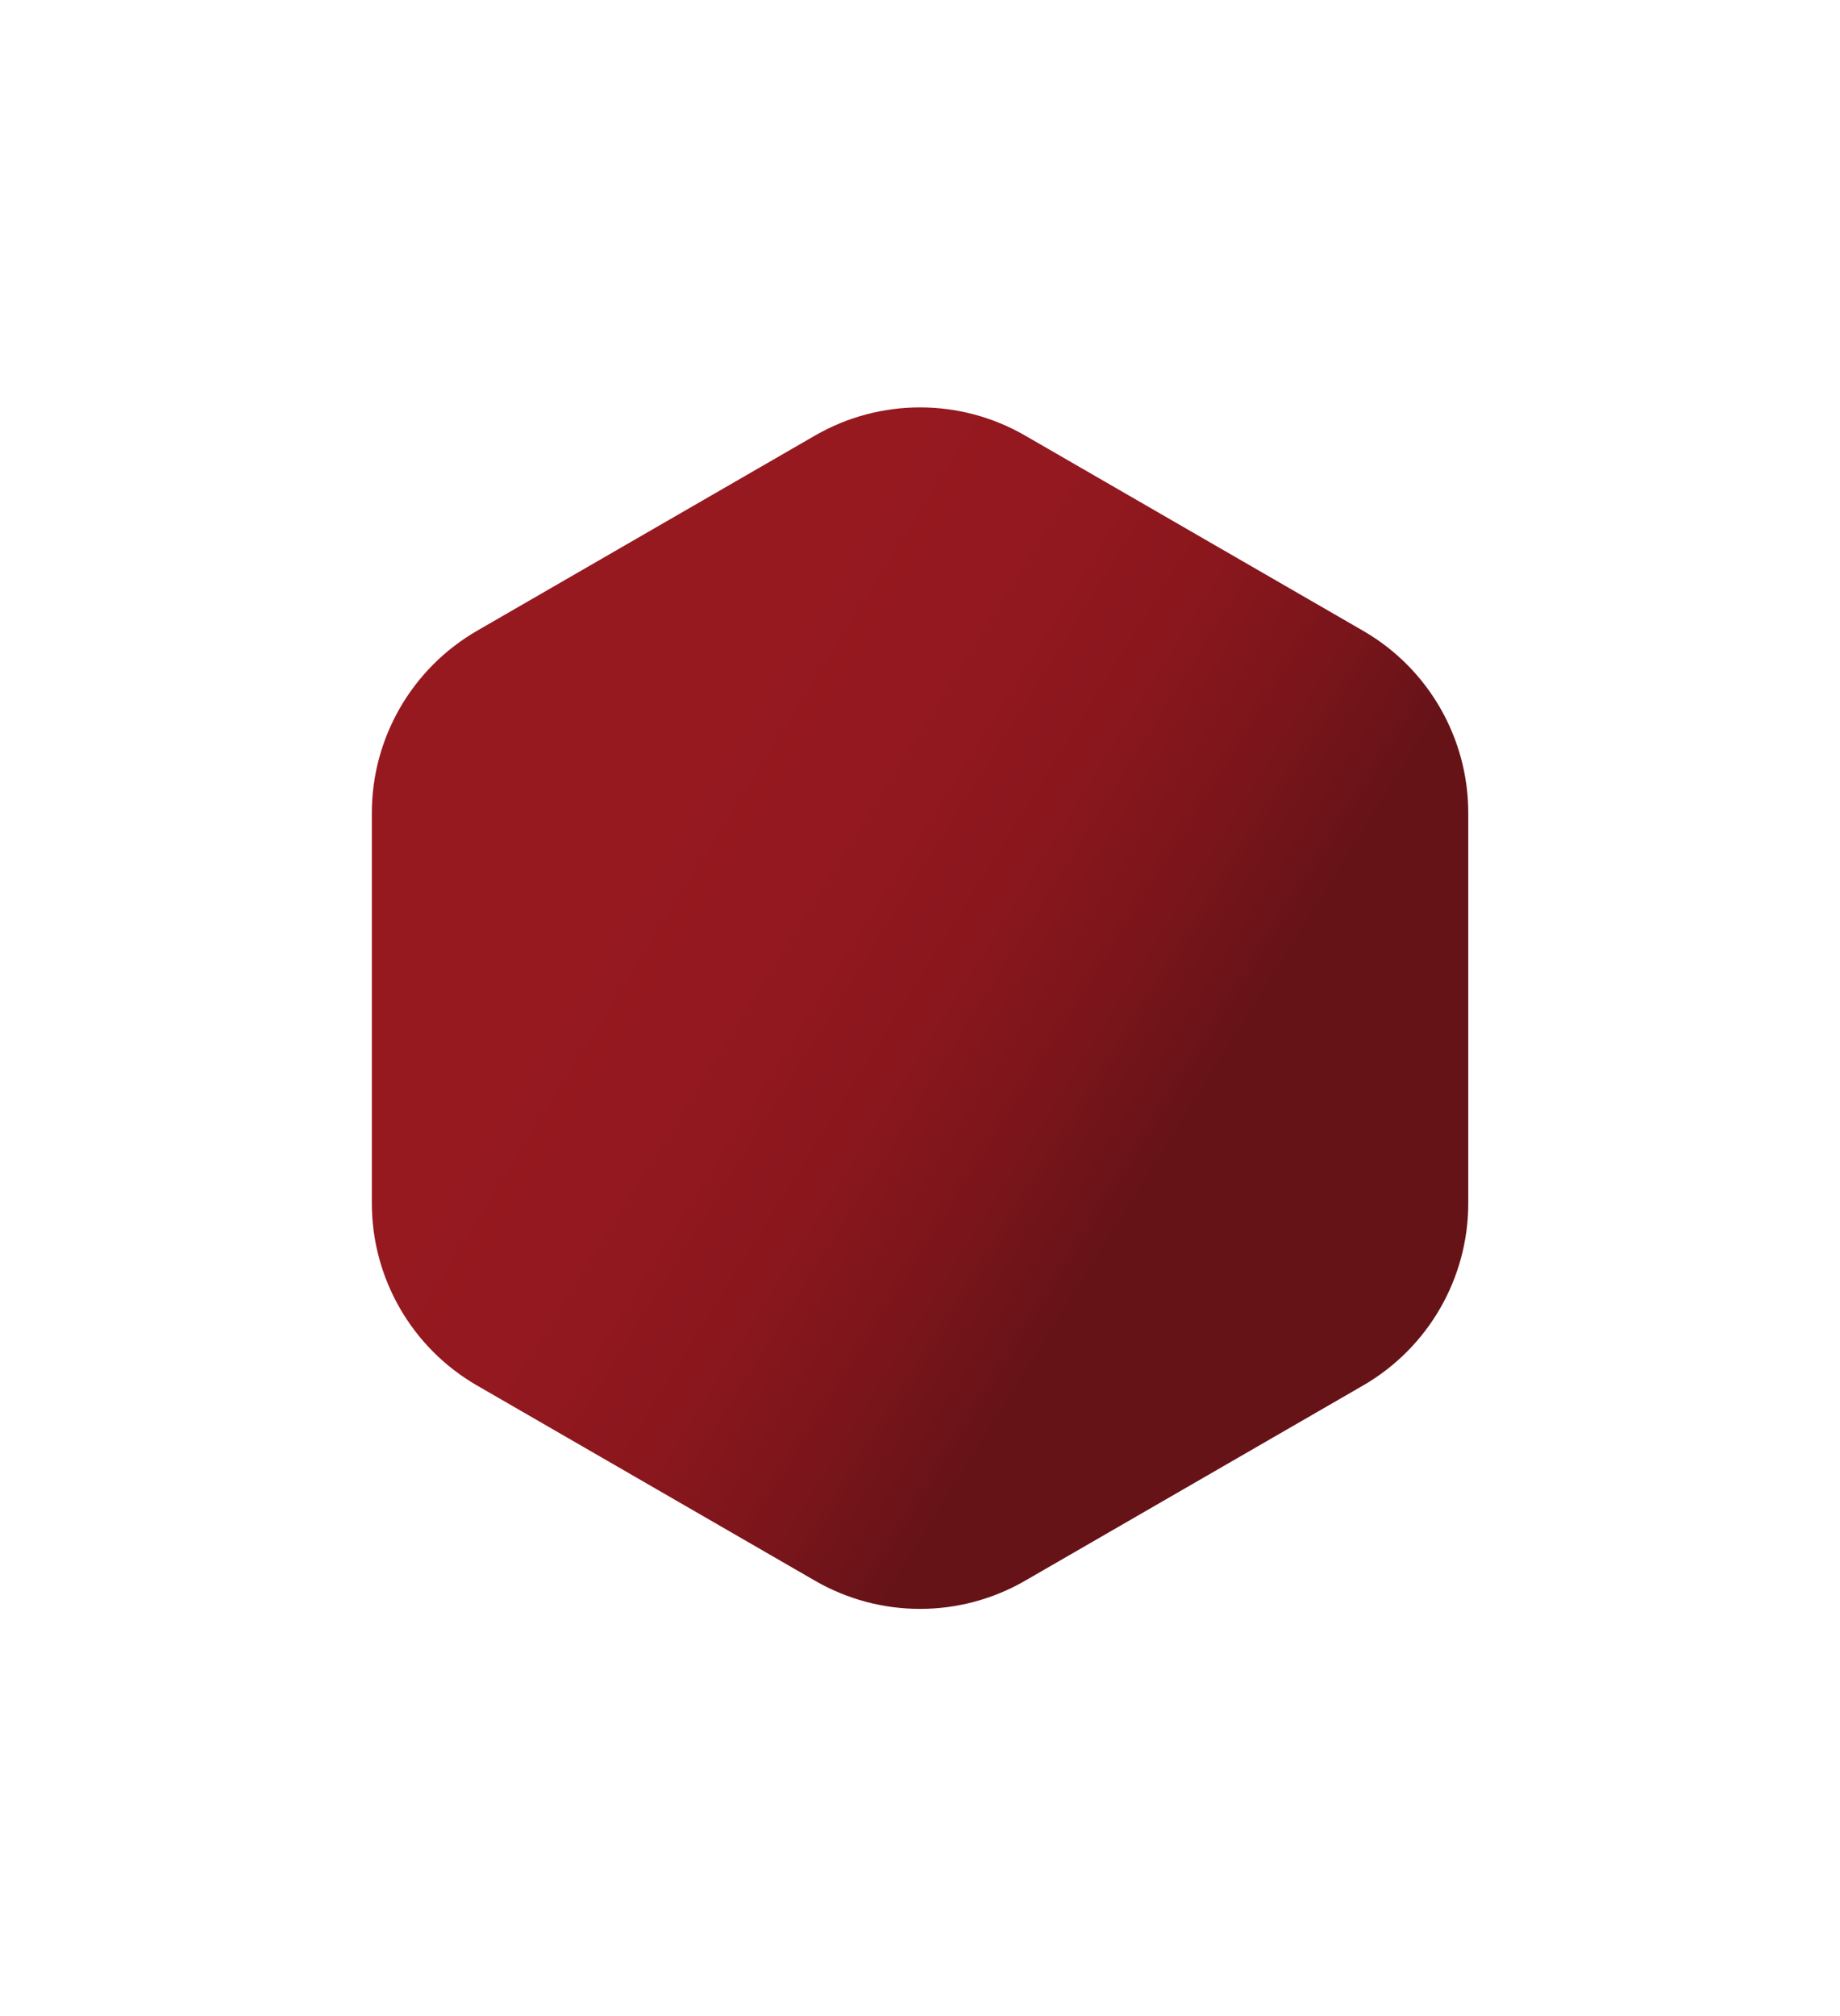 <?xml version="1.0" encoding="UTF-8"?>
<svg id="a" data-name="Layer 1" xmlns="http://www.w3.org/2000/svg" width="6.055mm" height="6.632mm" xmlns:xlink="http://www.w3.org/1999/xlink" viewBox="0 0 17.163 18.8">
  <defs>
    <clipPath id="b">
      <rect x="-1019.544" y="-160.314" width="864.567" height="621.644" fill="none"/>
    </clipPath>
    <linearGradient id="c" x1="10.83" y1="10.804" x2="5.653" y2="7.571" gradientTransform="matrix(1, 0, 0, 1, 0, 0)" gradientUnits="userSpaceOnUse">
      <stop offset="0" stop-color="#661318"/>
      <stop offset=".187" stop-color="#79151b"/>
      <stop offset=".417" stop-color="#8a171d"/>
      <stop offset=".673" stop-color="#93181f"/>
      <stop offset="1" stop-color="#971920"/>
    </linearGradient>
  </defs>
  <g clip-path="url(#b)">
    <path d="M243.529-664.48L-74.558-848.127c-61.27-35.374-136.757-35.374-198.027,0l-318.087,183.648c-3.606,2.082-7.124,4.277-10.565,6.562l-315.211-181.987c-61.27-35.374-136.757-35.374-198.027,0l-318.087,183.648c-61.27,35.374-99.013,100.748-99.013,171.496V-117.467c0,70.748,37.744,136.122,99.013,171.496l318.087,183.648c61.27,35.374,136.757,35.374,198.027,0L-598.361,54.03c3.606-2.082,7.124-4.277,10.565-6.562L-272.585,229.455c61.27,35.374,136.757,35.374,198.027,0L243.529,45.808c61.27-35.374,99.013-100.748,99.013-171.496V-492.984c0-70.748-37.744-136.122-99.013-171.496Z" fill="#bbc9de" opacity=".12"/>
  </g>
  <path d="M13.696,11.22v-3.639c0-.701-.374-1.349-.981-1.699l-3.152-1.82c-.607-.351-1.355-.351-1.962,0l-3.152,1.82c-.607,.351-.981,.998-.981,1.699v3.639c0,.701,.374,1.349,.981,1.699l3.152,1.82c.607,.351,1.355,.351,1.962,0l3.152-1.82c.607-.351,.981-.998,.981-1.699Z" fill="url(#c)"/>
</svg>